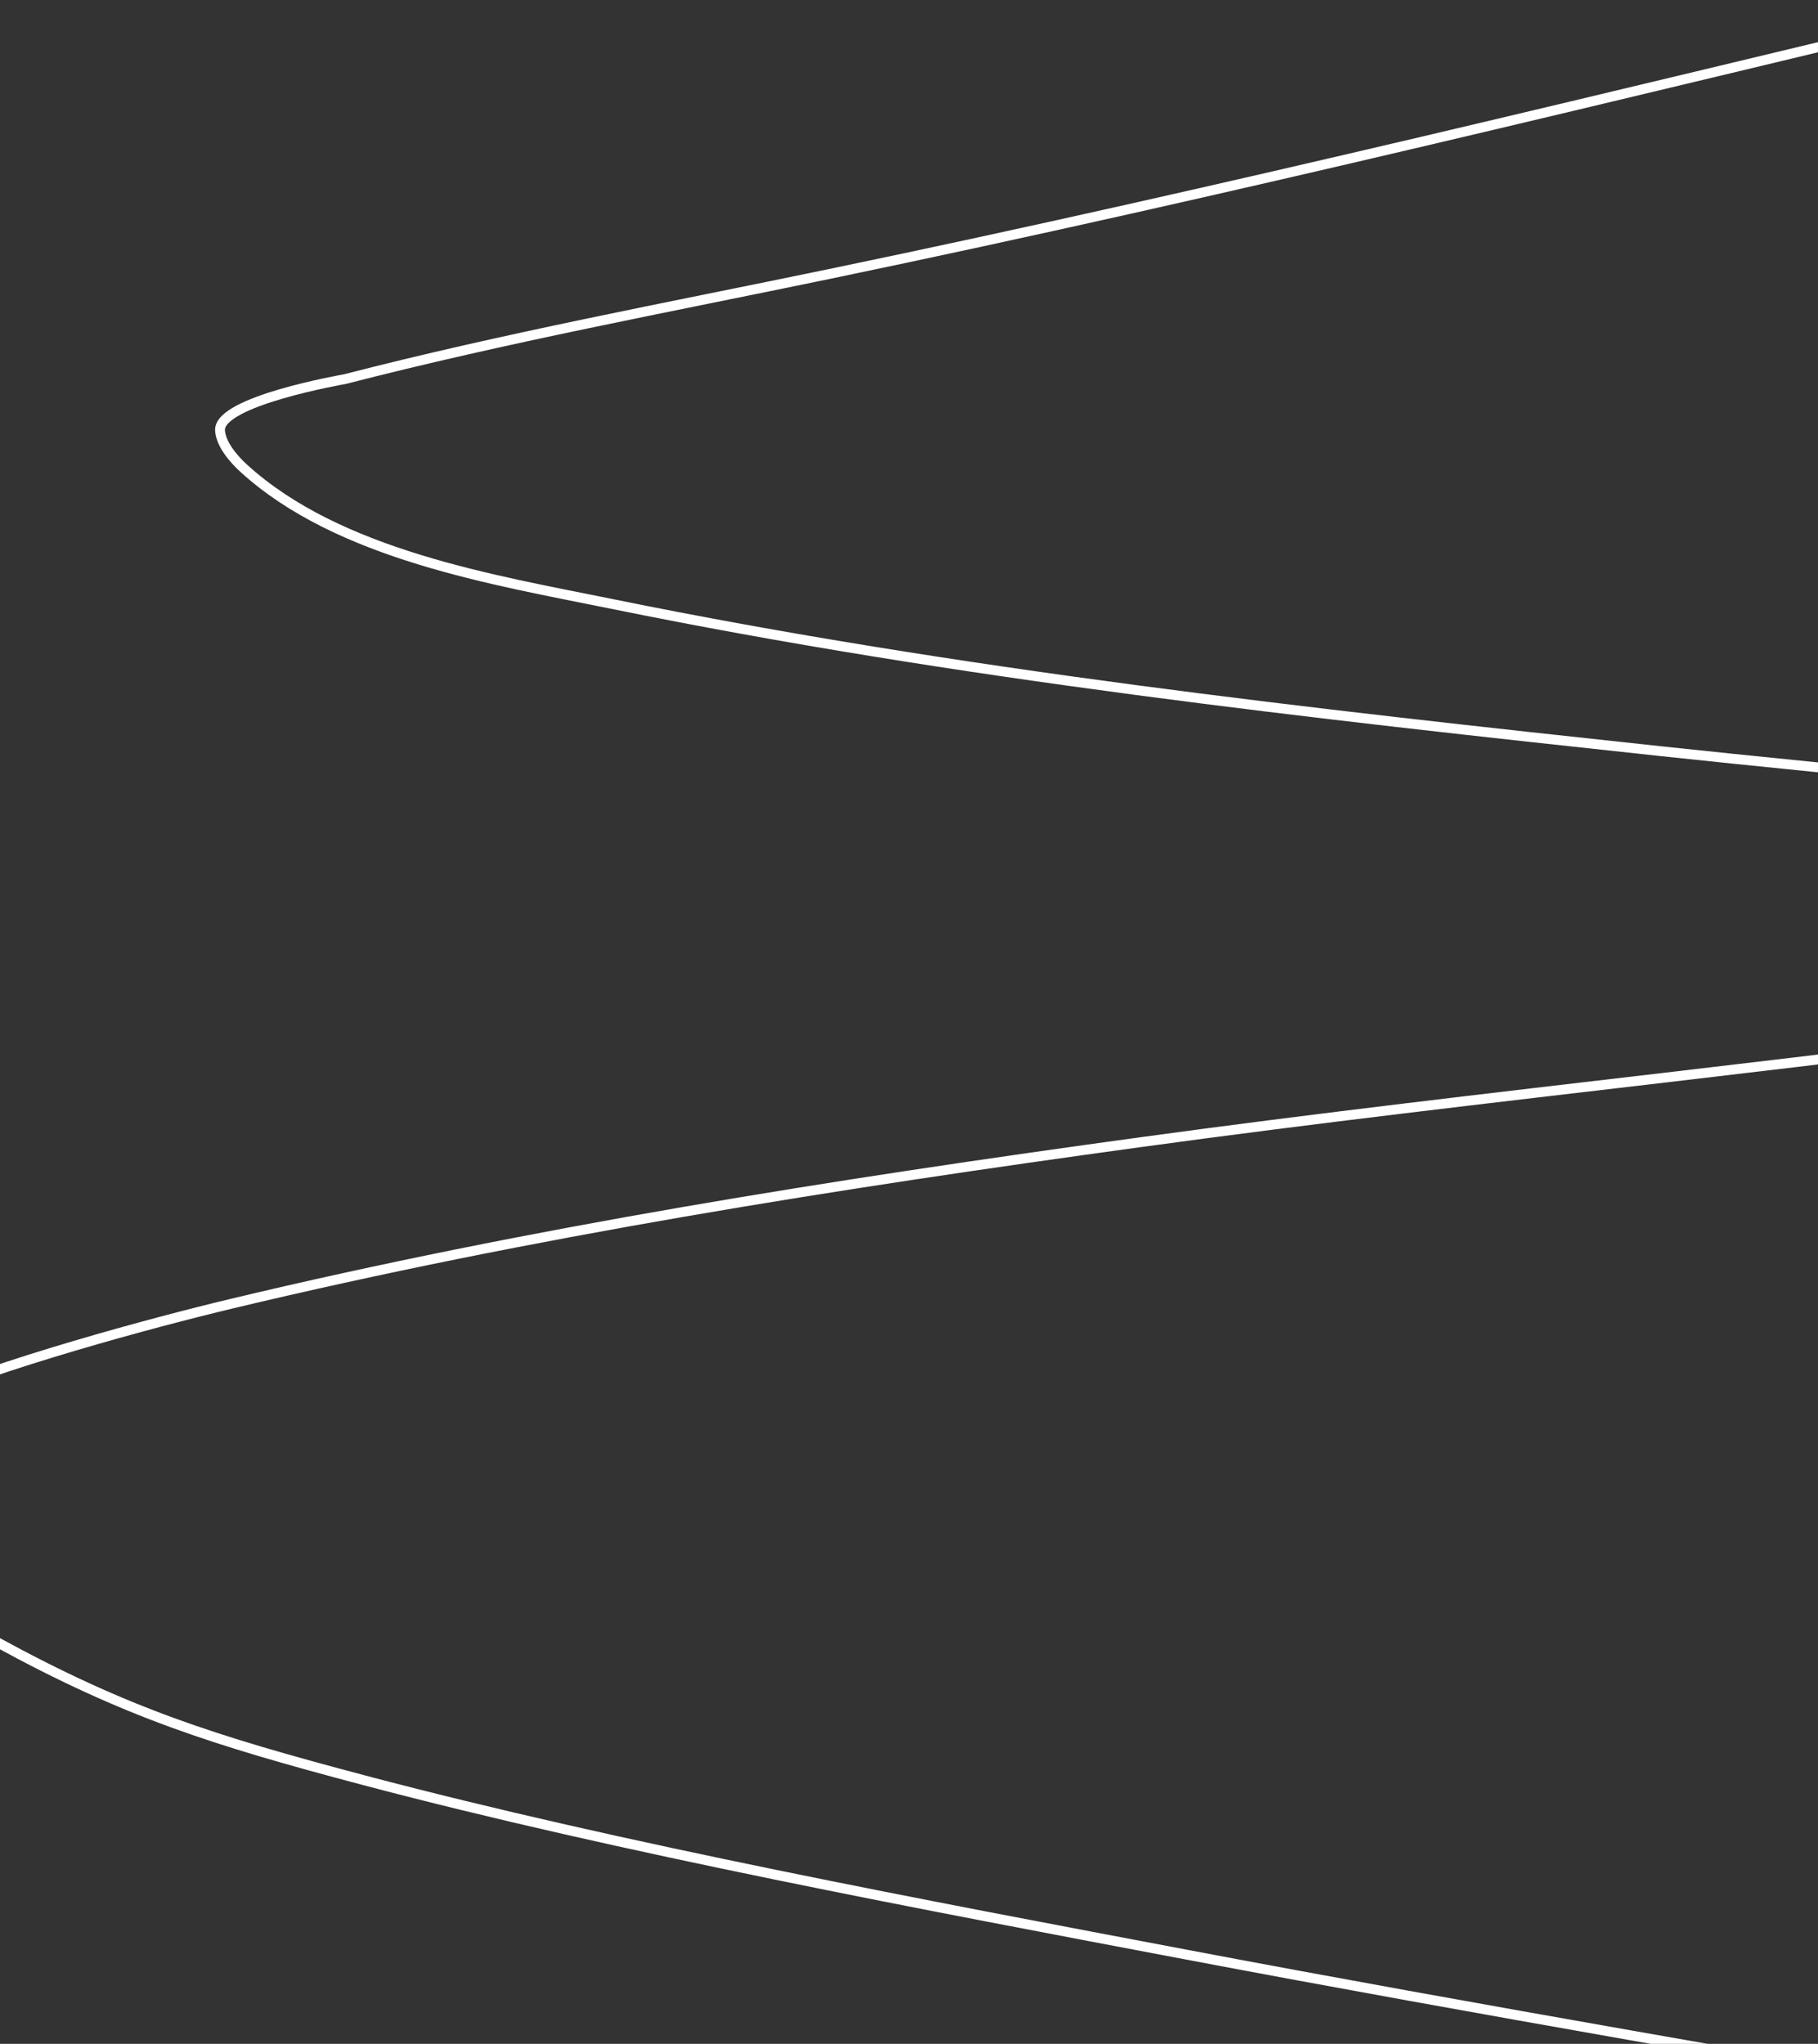 <?xml version="1.0" encoding="UTF-8"?> <svg xmlns="http://www.w3.org/2000/svg" width="370" height="416" viewBox="0 0 370 416" fill="none"><rect x="0" y="0" width="370" height="416" fill="#333333" stroke="none"/><g clip-path="url(#clip0_306_253)"><path d="M410.128 0C329.797 19.164 249.748 38.95 168.867 55.75C135.954 62.587 102.846 68.75 70.278 77.143C69.884 77.245 44.404 81.616 44.779 87.623C44.958 90.482 47.653 93.53 49.587 95.294C68.956 112.954 100.501 118.033 124.677 122.953C195.029 137.272 266.595 145.226 337.901 152.881C375.397 156.907 435.32 162.414 474.36 167.035C489.461 168.823 504.625 170.314 519.576 173.086C527.118 174.484 535.453 175.023 541.671 179.514C543.85 181.088 541.488 186.057 539.024 187.131C521.441 194.794 455.889 204.261 445.134 205.823C374.372 216.096 303.128 222.745 232.289 232.455C170.225 240.963 108.076 250.771 47.102 265.355C31.161 269.168 -0.827 277.786 -17.832 285.451C-21.43 287.073 -34.044 293.964 -34.903 300.469C-36.863 315.315 -8.65 329.835 -0.707 334.178C25.633 348.582 43.423 354.219 74.005 362.324C126.307 376.184 189.578 388.002 241.634 397.87C361.59 420.609 482.436 438.603 601.689 464.803" stroke="white" stroke-width="2" stroke-linecap="round"></path></g><defs><clipPath id="clip0_306_253"><rect width="370" height="416" fill="white"></rect></clipPath></defs></svg> 